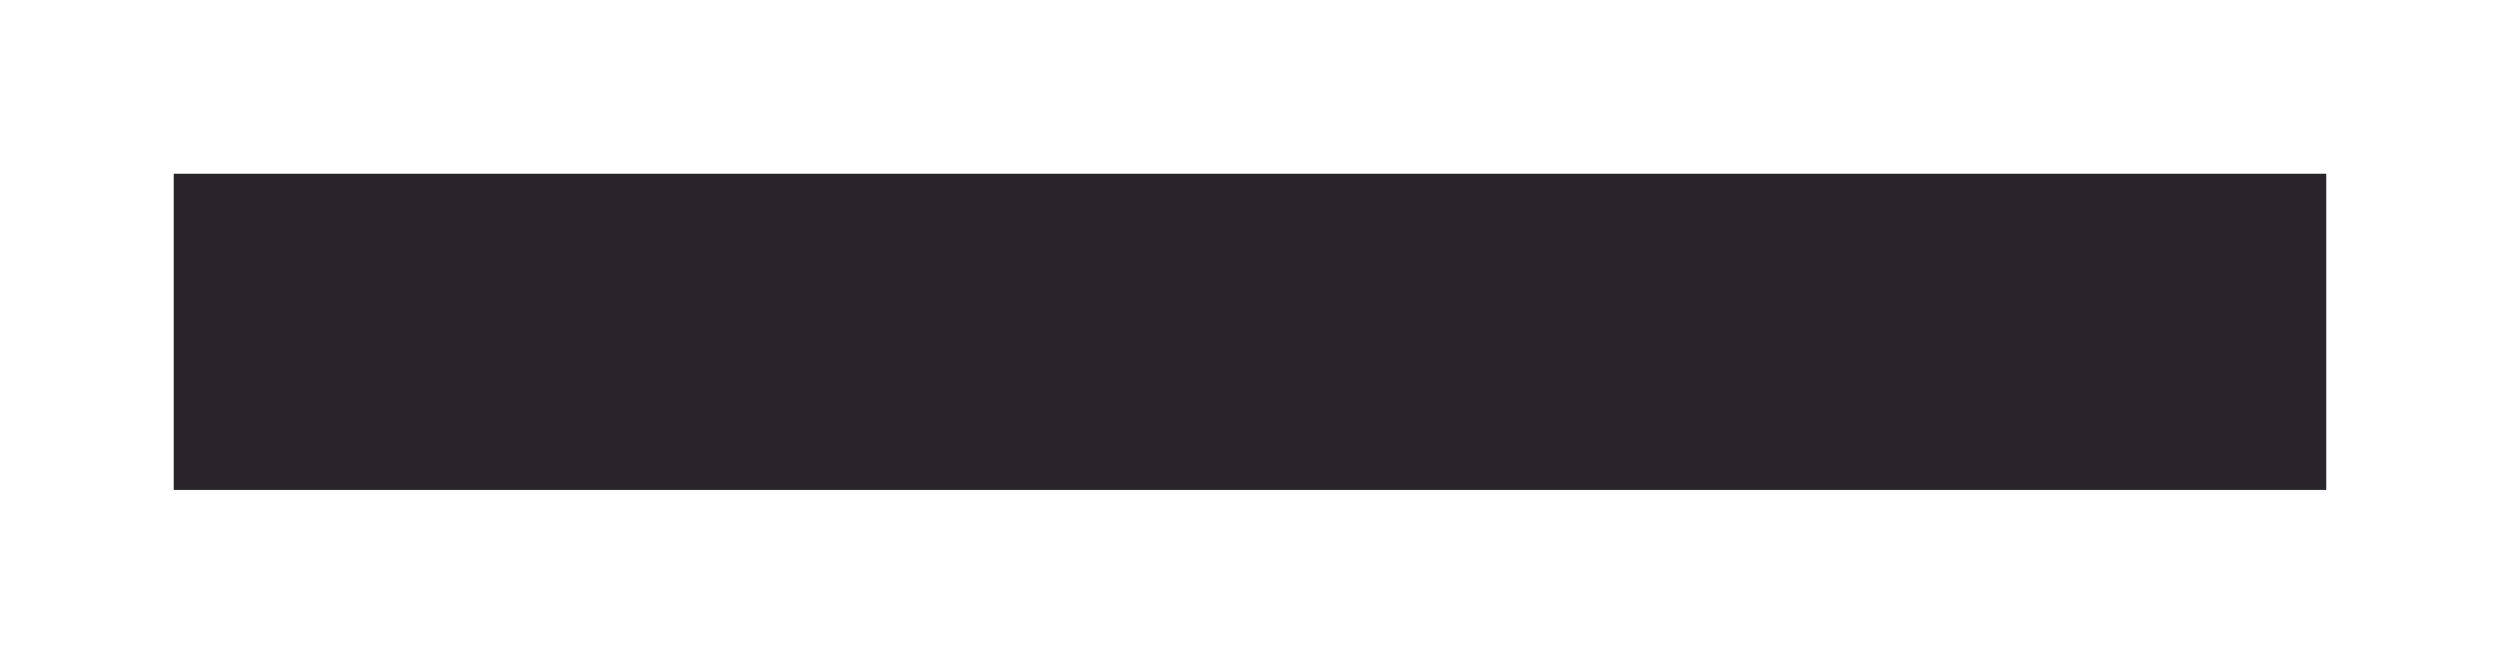 <?xml version="1.0" encoding="UTF-8"?> <svg xmlns="http://www.w3.org/2000/svg" width="1439" height="382" viewBox="0 0 1439 382" fill="none"><g filter="url(#filter0_f_79_18)"><rect x="100" y="100" width="1239" height="182" fill="#29232B"></rect></g><defs><filter id="filter0_f_79_18" x="0" y="0" width="1439" height="382" filterUnits="userSpaceOnUse" color-interpolation-filters="sRGB"><feFlood flood-opacity="0" result="BackgroundImageFix"></feFlood><feBlend mode="normal" in="SourceGraphic" in2="BackgroundImageFix" result="shape"></feBlend><feGaussianBlur stdDeviation="50" result="effect1_foregroundBlur_79_18"></feGaussianBlur></filter></defs></svg> 